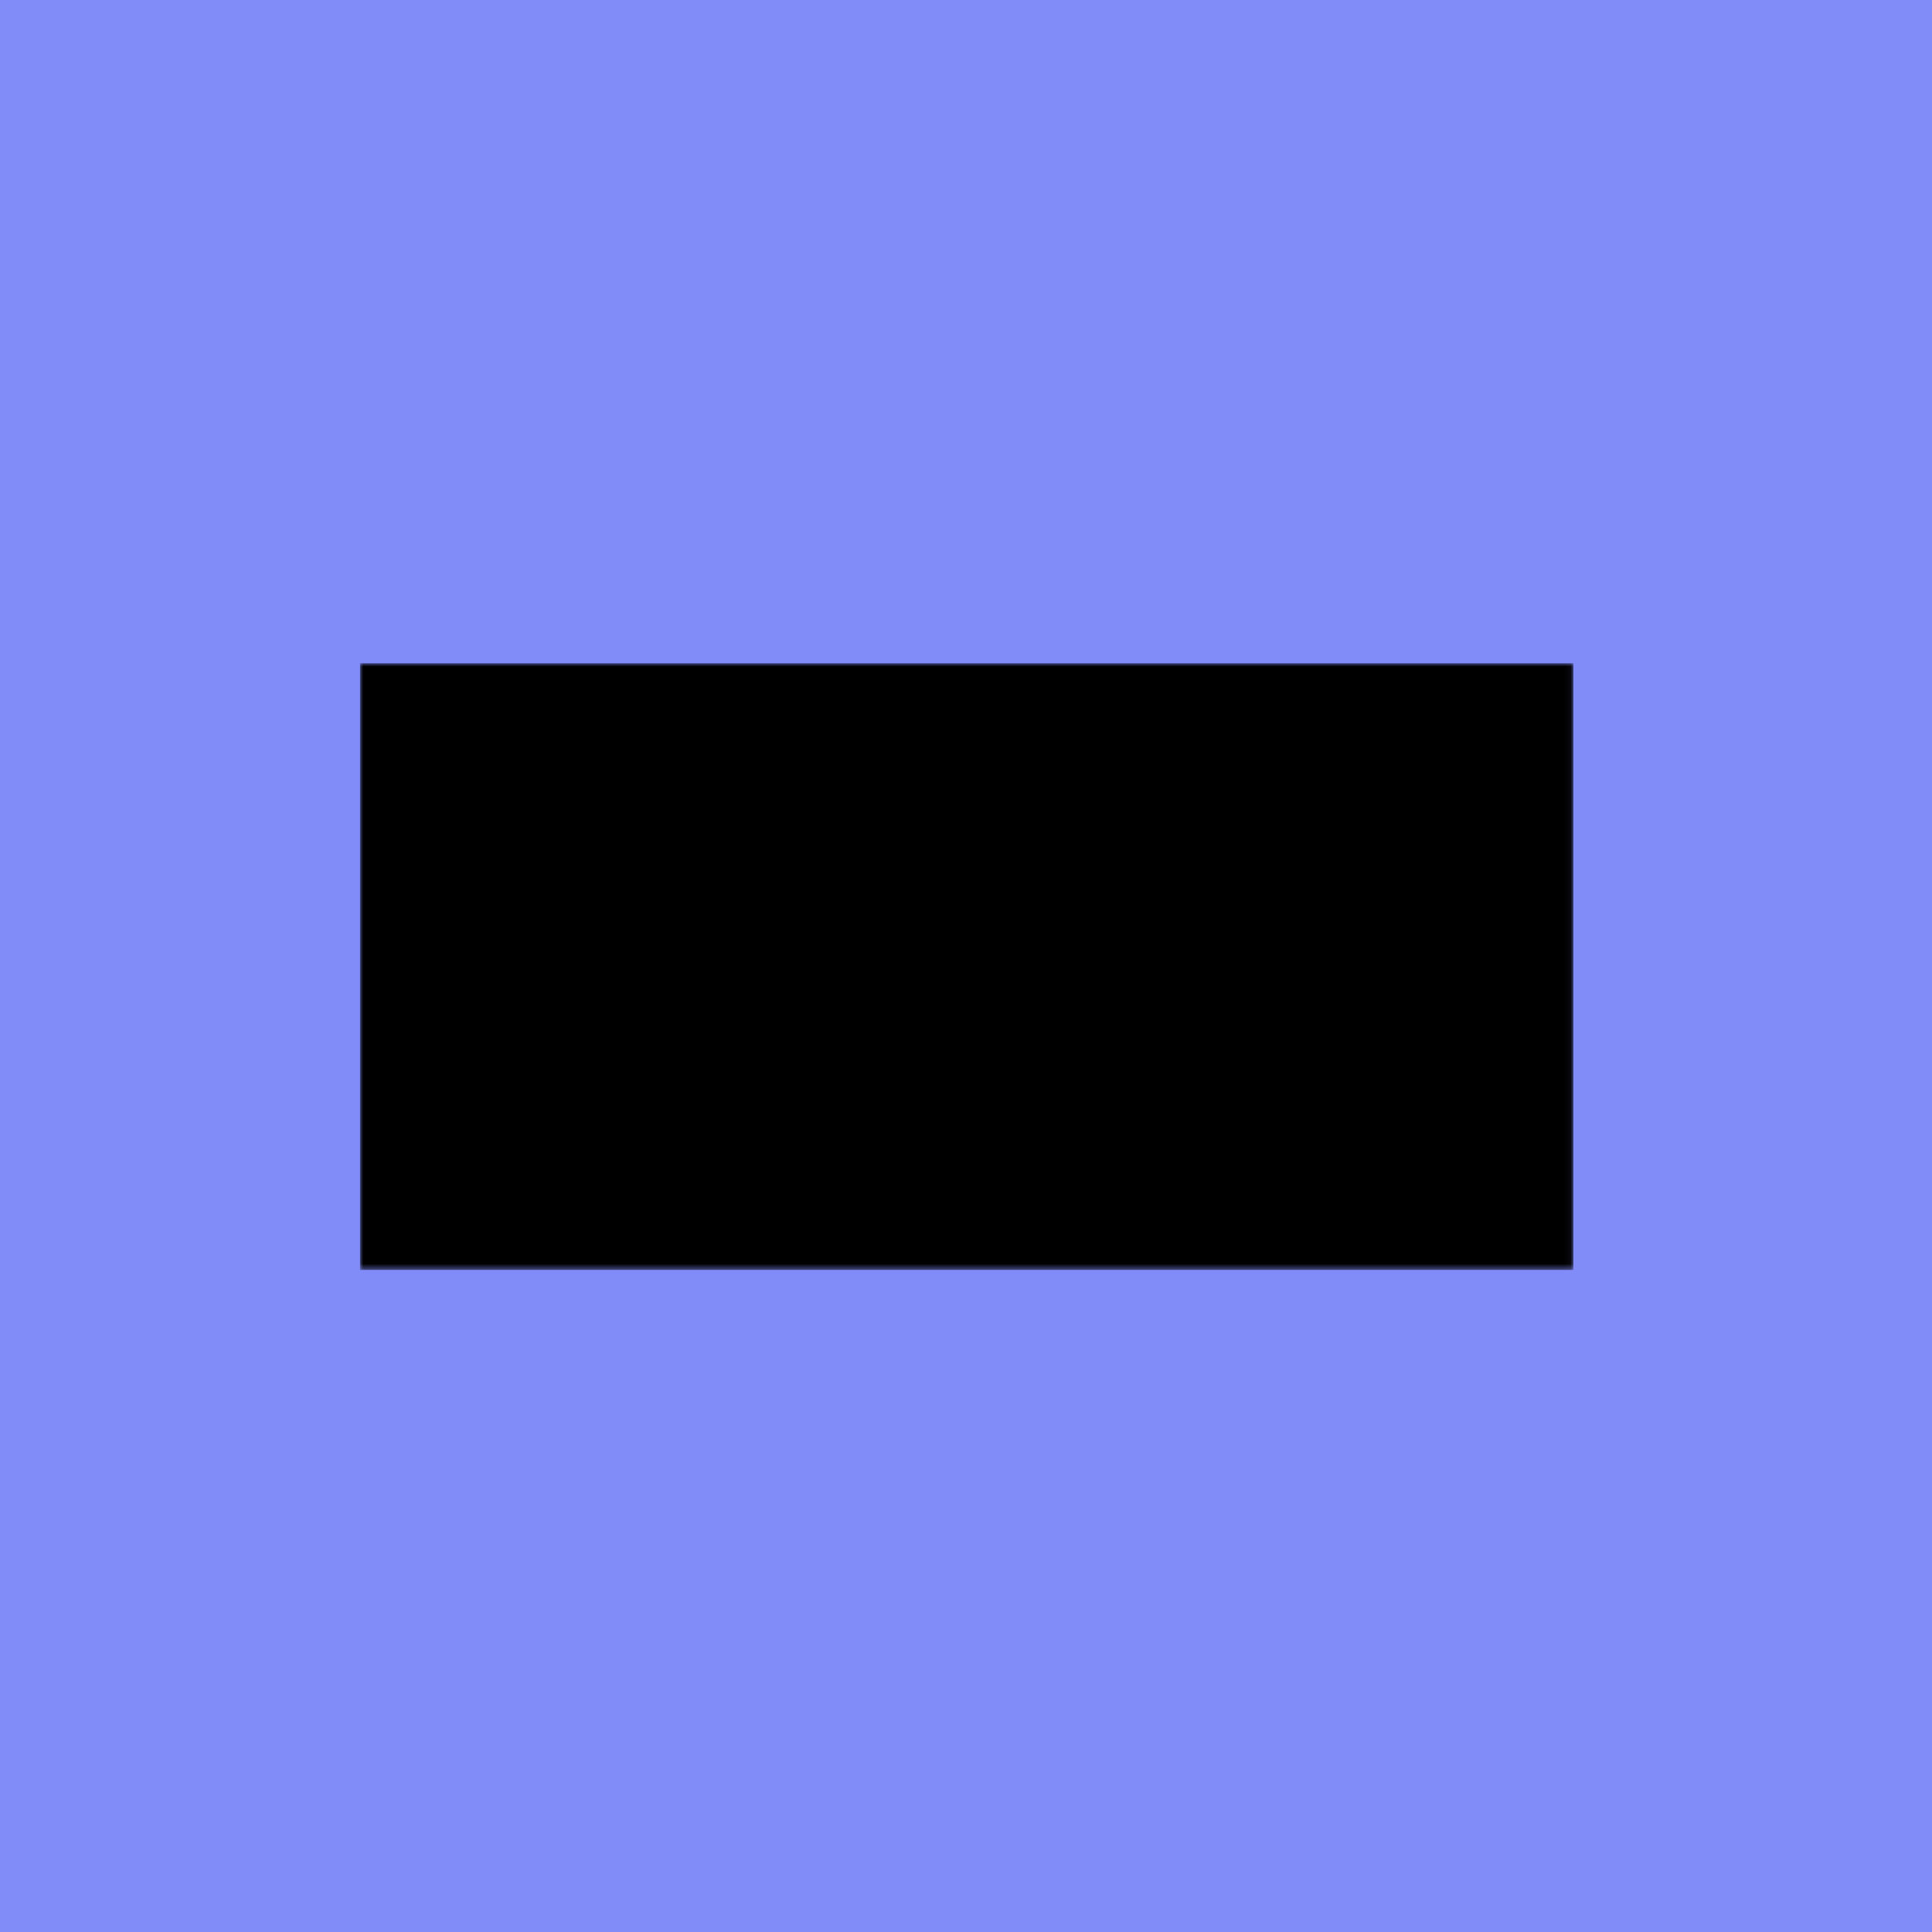 <?xml version="1.0" encoding="UTF-8" standalone="no"?>
<svg
   xmlns:dc="http://purl.org/dc/elements/1.1/"
   xmlns:cc="http://creativecommons.org/ns#"
   xmlns:rdf="http://www.w3.org/1999/02/22-rdf-syntax-ns#"
   xmlns:svg="http://www.w3.org/2000/svg"
   xmlns="http://www.w3.org/2000/svg"
   xmlns:sodipodi="http://sodipodi.sourceforge.net/DTD/sodipodi-0.dtd"
   xmlns:inkscape="http://www.inkscape.org/namespaces/inkscape"
   viewBox="336 312 500 500"
   version="1.1"
   id="svg855"
   sodipodi:docname="logo-bg-indigo.svg"
   width="500"
   height="500"
   inkscape:version="1.0.2 (e86c870879, 2021-01-15, custom)">
  <defs
     id="defs859" />
  <sodipodi:namedview
     pagecolor="#ffffff"
     bordercolor="#666666"
     borderopacity="1"
     objecttolerance="10"
     gridtolerance="10"
     guidetolerance="10"
     inkscape:pageopacity="0"
     inkscape:pageshadow="2"
     inkscape:window-width="1920"
     inkscape:window-height="1017"
     id="namedview857"
     showgrid="false"
     inkscape:zoom="0.90509668"
     inkscape:cx="88.194967"
     inkscape:cy="236.3166"
     inkscape:window-x="-8"
     inkscape:window-y="-8"
     inkscape:window-maximized="1"
     inkscape:current-layer="svg855" />
  <mask
     id="w">
    <path
       fill="#ffffff"
       d="m 336,312 h 188.943 v 94.471 H 336 Z"
       fill-rule="evenodd"
       id="path848" />
    <path
       fill="#000000"
       d="m 347.808,335.618 12.907,47.271 h 13.897 l 8.152,-29.737 h 0.58 l 8.152,29.737 h 13.925 l 12.878,-47.271 h -13.274 l -7.232,31.57 h -0.396 l -7.784,-31.57 h -13.062 l -7.656,31.754 h -0.425 l -7.359,-31.754 z"
       fill-rule="evenodd"
       id="path850" />
  </mask>
  <rect
     style="fill:#818cf8;stroke-width:4.236;fill-opacity:1"
     id="rect877"
     width="500"
     height="500"
     x="336"
     y="312" />
  <path
     fill="#000000"
     d="m 336,312 h 188.943 v 94.471 H 336 Z"
     fill-rule="evenodd"
     mask="url(#w)"
     id="path853"
     transform="matrix(1.662,0,0,1.662,-129.262,-34.898)" />
</svg>
